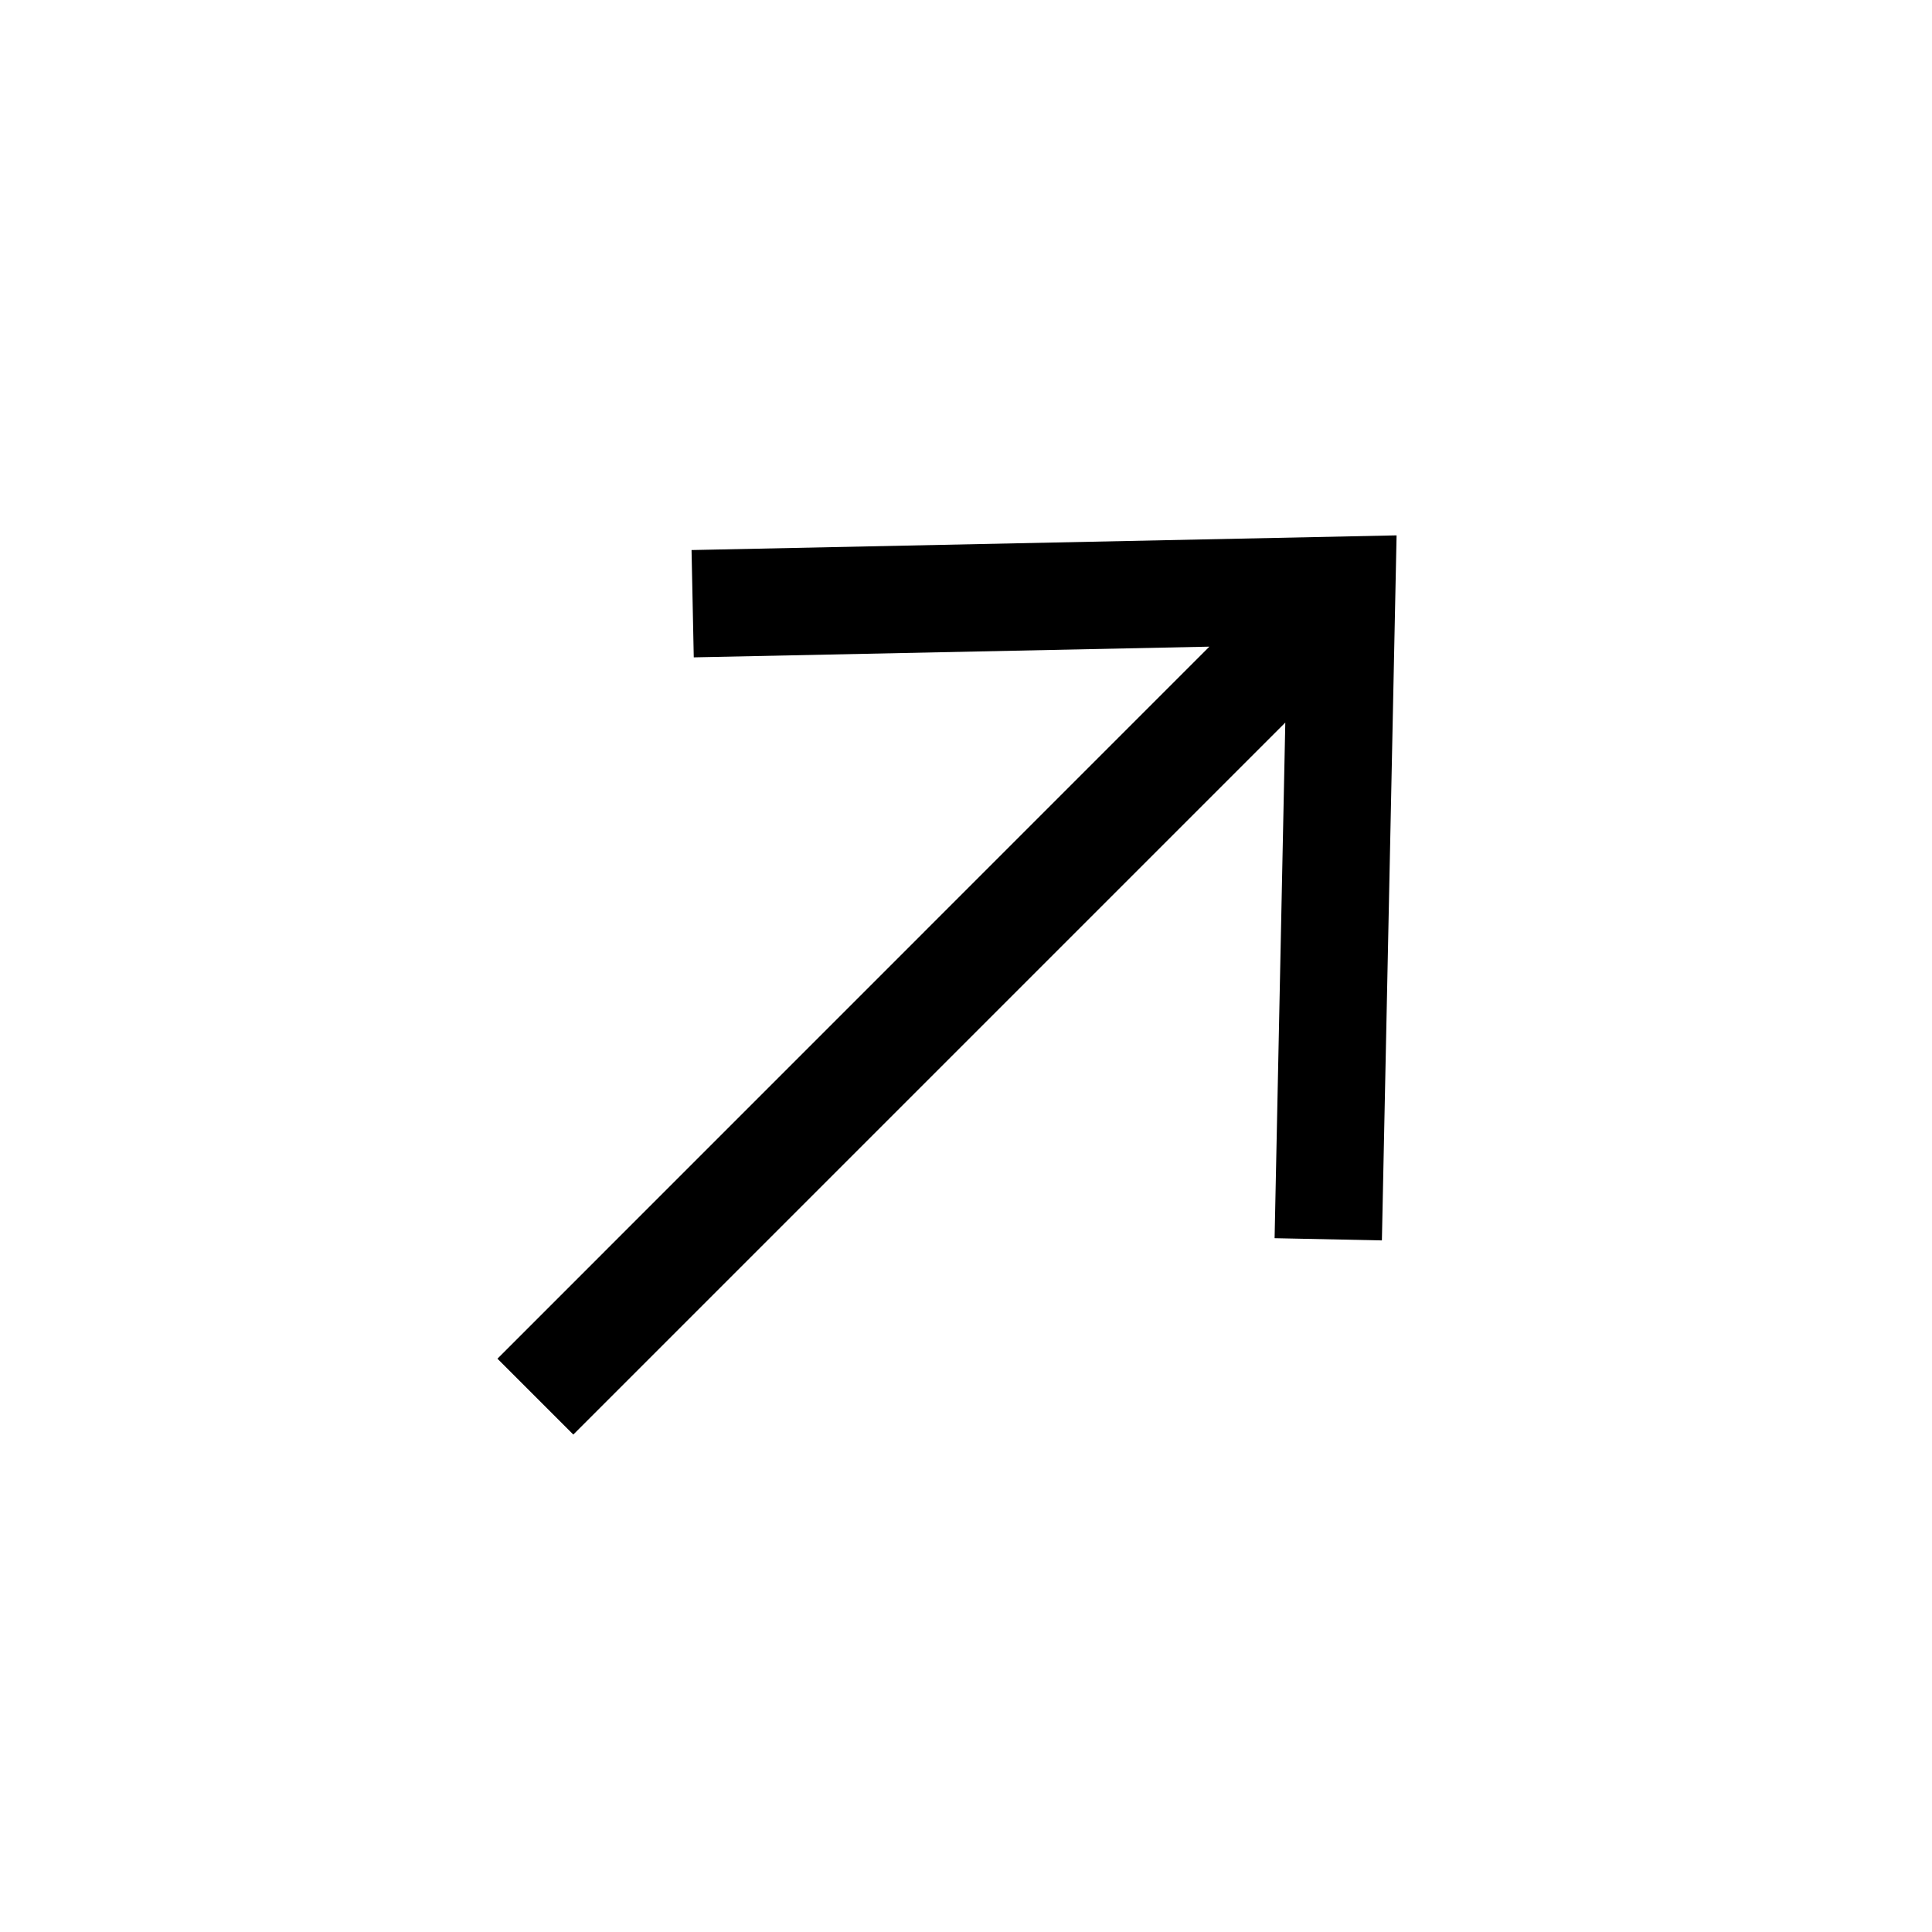 <svg xmlns="http://www.w3.org/2000/svg" width="24" height="24" viewBox="0 0 24 24">
    <g fill="none" fill-rule="evenodd">
        <g fill="#000" fill-rule="nonzero">
            <g>
                <g>
                    <g>
                        <g>
                            <g>
                                <g>
                                    <path d="M9.243 1.936L15.565 8l-6.322 6.064-.923-.962 4.623-4.435H.435V7.334l12.508-.001L8.32 2.898l.923-.962z" transform="translate(-1037 -575) translate(0 86) translate(969 274) translate(0 169) translate(0 38) translate(68 8) rotate(-45 14.828 5.172)"/>
                                </g>
                            </g>
                        </g>
                    </g>
                </g>
            </g>
        </g>
    </g>
</svg>
